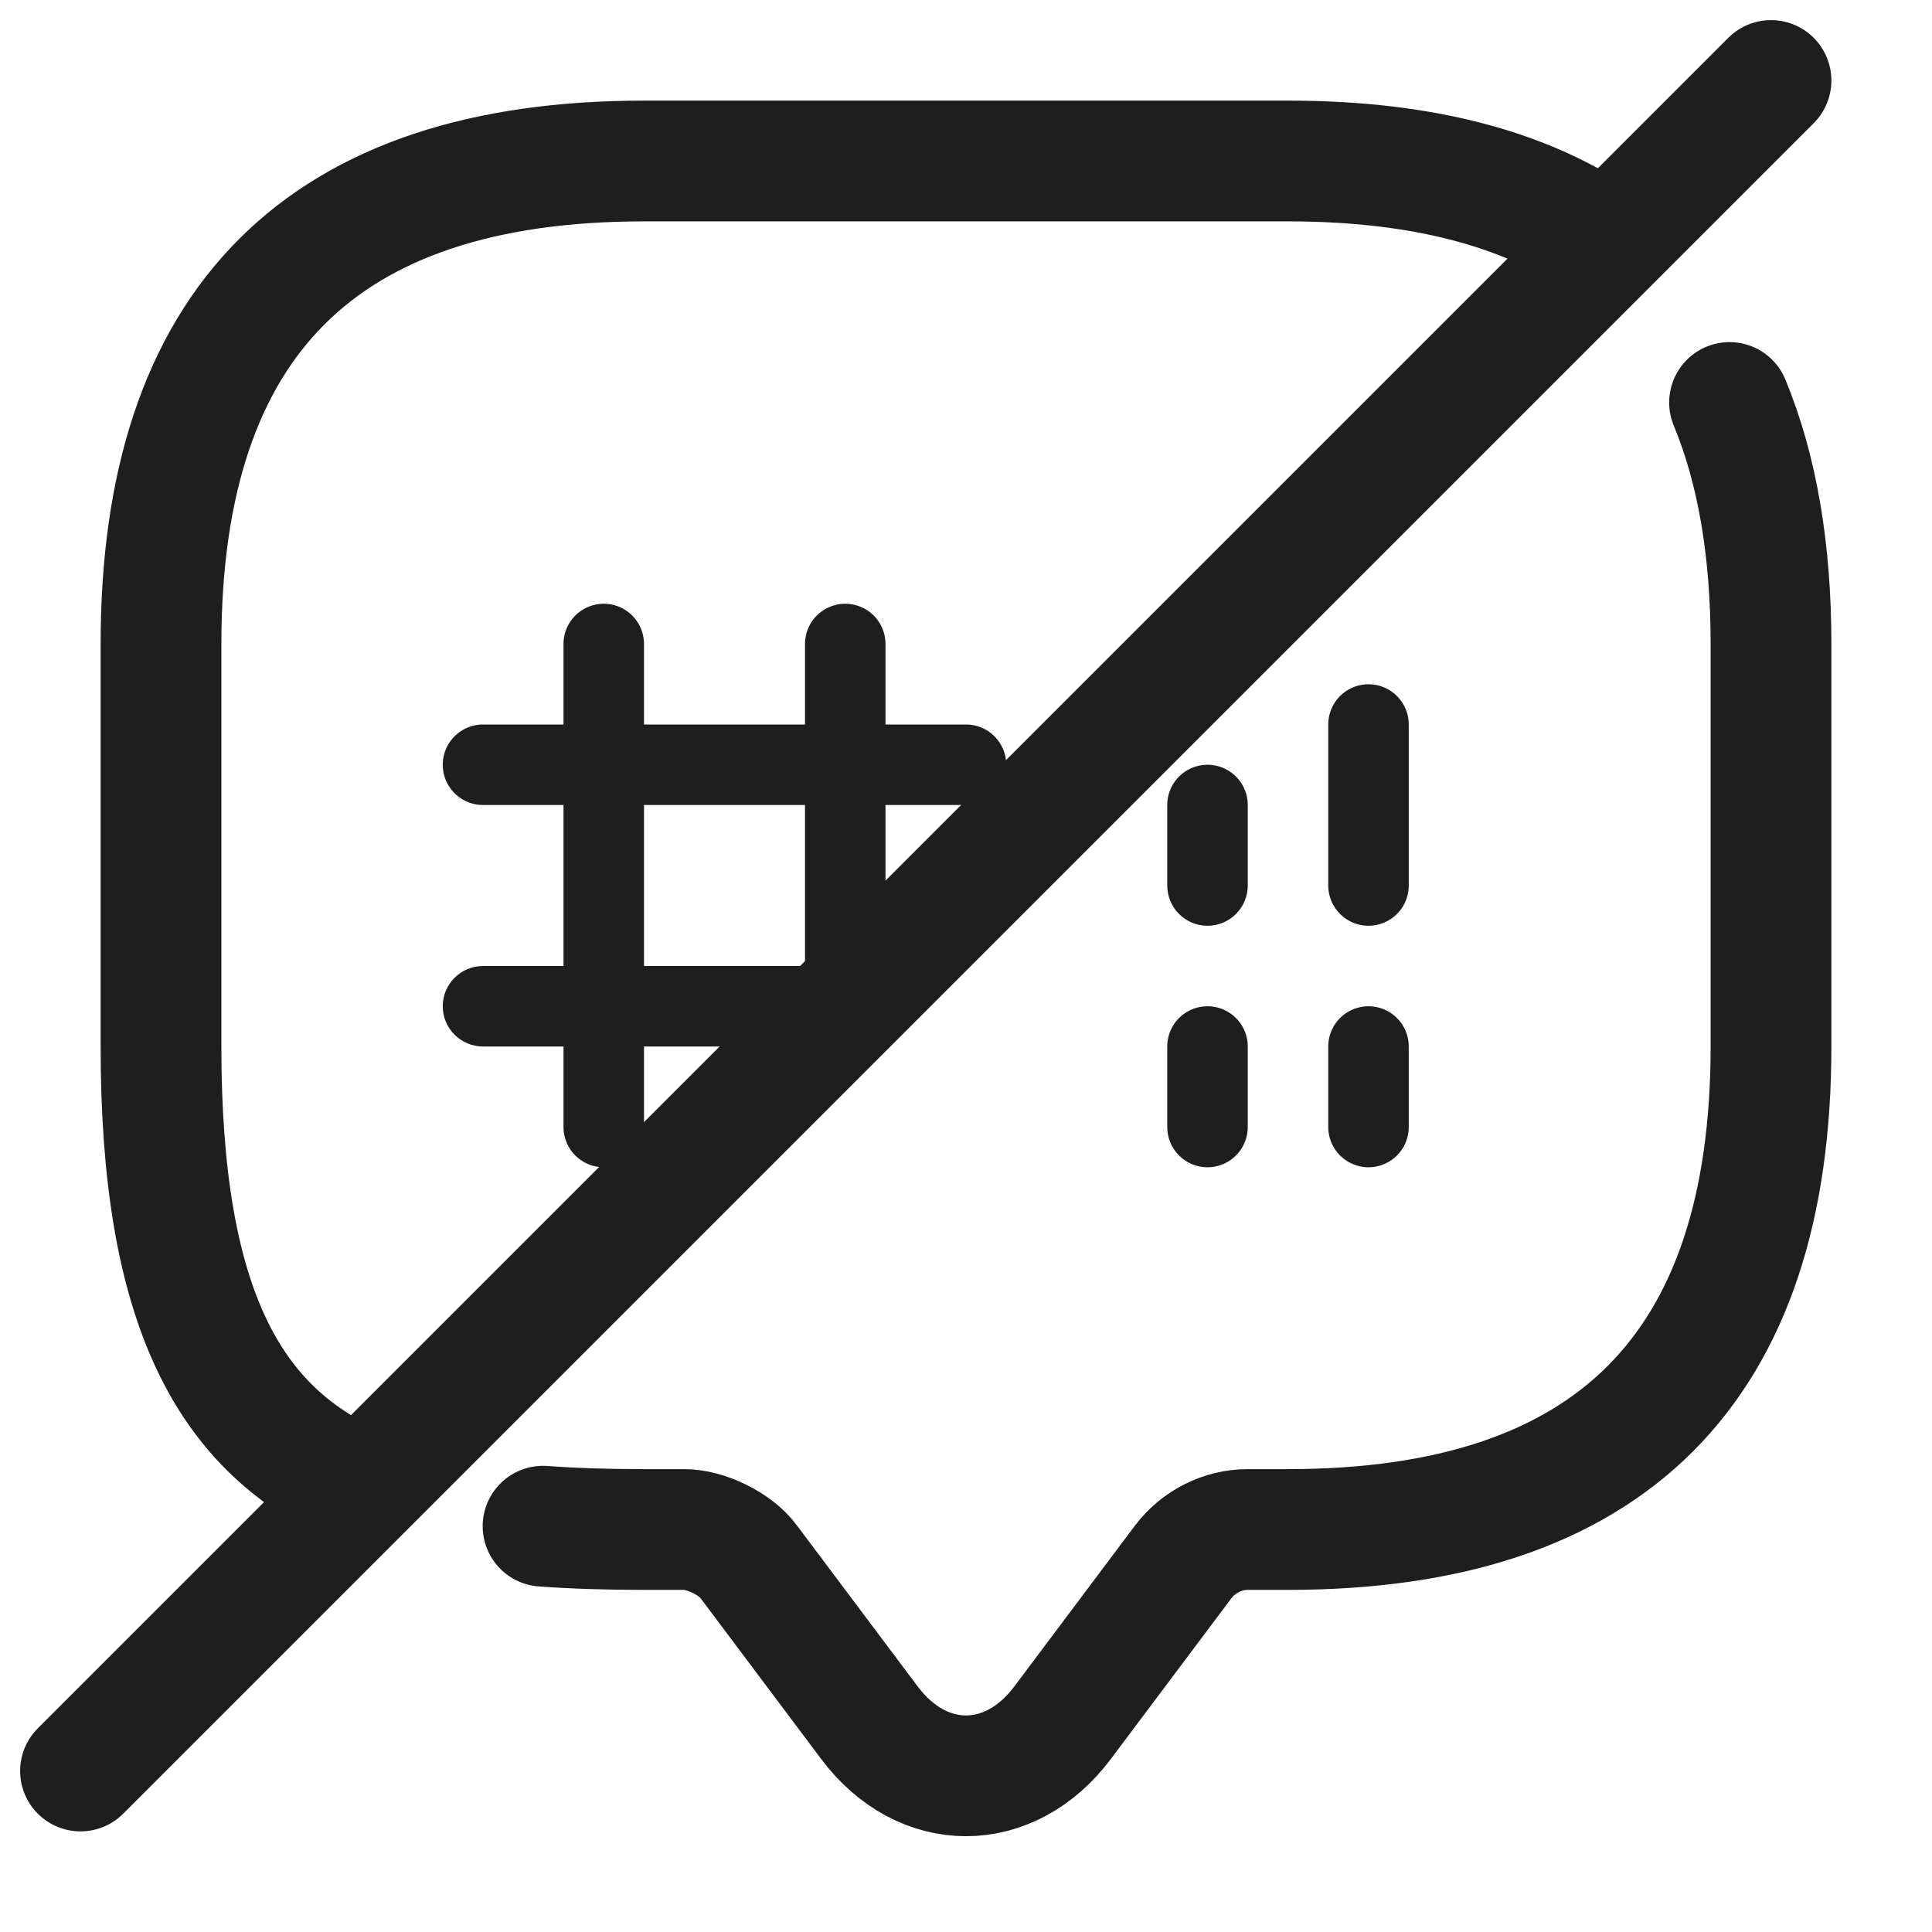 <svg width="24" height="24" viewBox="0 0 24 24" fill="none" xmlns="http://www.w3.org/2000/svg">
<path d="M21.485 5C21.828 5.828 22 6.828 22 8V13C22 17 20 19 16 19H15.5C15.19 19 14.89 19.15 14.7 19.4L13.2 21.4C12.54 22.28 11.46 22.28 10.8 21.4L9.3 19.4C9.14 19.18 8.77 19 8.5 19H8C7.558 19 7.14 18.988 6.746 18.959M4.5 18.489C2.833 17.788 2 16.227 2 13V8C2 4 4 2 8 2H16C17.537 2 18.778 2.295 19.724 2.885" stroke="black" stroke-opacity="0.88" stroke-width="1.5" stroke-miterlimit="10" stroke-linecap="round" stroke-linejoin="round"/>
<path d="M22 1L1 22" stroke="#1E1E1E" stroke-width="1.5" stroke-linecap="round" stroke-linejoin="round"/>
<path d="M17 9L17 11" stroke="#1E1E1E" stroke-linecap="round"/>
<path d="M10.5 8V12" stroke="#1E1E1E" stroke-linecap="round"/>
<path d="M17 14V13" stroke="#1E1E1E" stroke-linecap="round"/>
<path d="M15 10L15 11" stroke="#1E1E1E" stroke-linecap="round"/>
<path d="M7.5 8V14" stroke="#1E1E1E" stroke-linecap="round"/>
<path d="M6 12C5.724 12 5.5 12.224 5.5 12.5C5.5 12.776 5.724 13 6 13L6 12ZM10 12L6 12L6 13L10 13L10 12Z" fill="#1E1E1E"/>
<path d="M12 9.5L6 9.5" stroke="#1E1E1E" stroke-linecap="round"/>
<path d="M15 14V13" stroke="#1E1E1E" stroke-linecap="round"/>
</svg>
